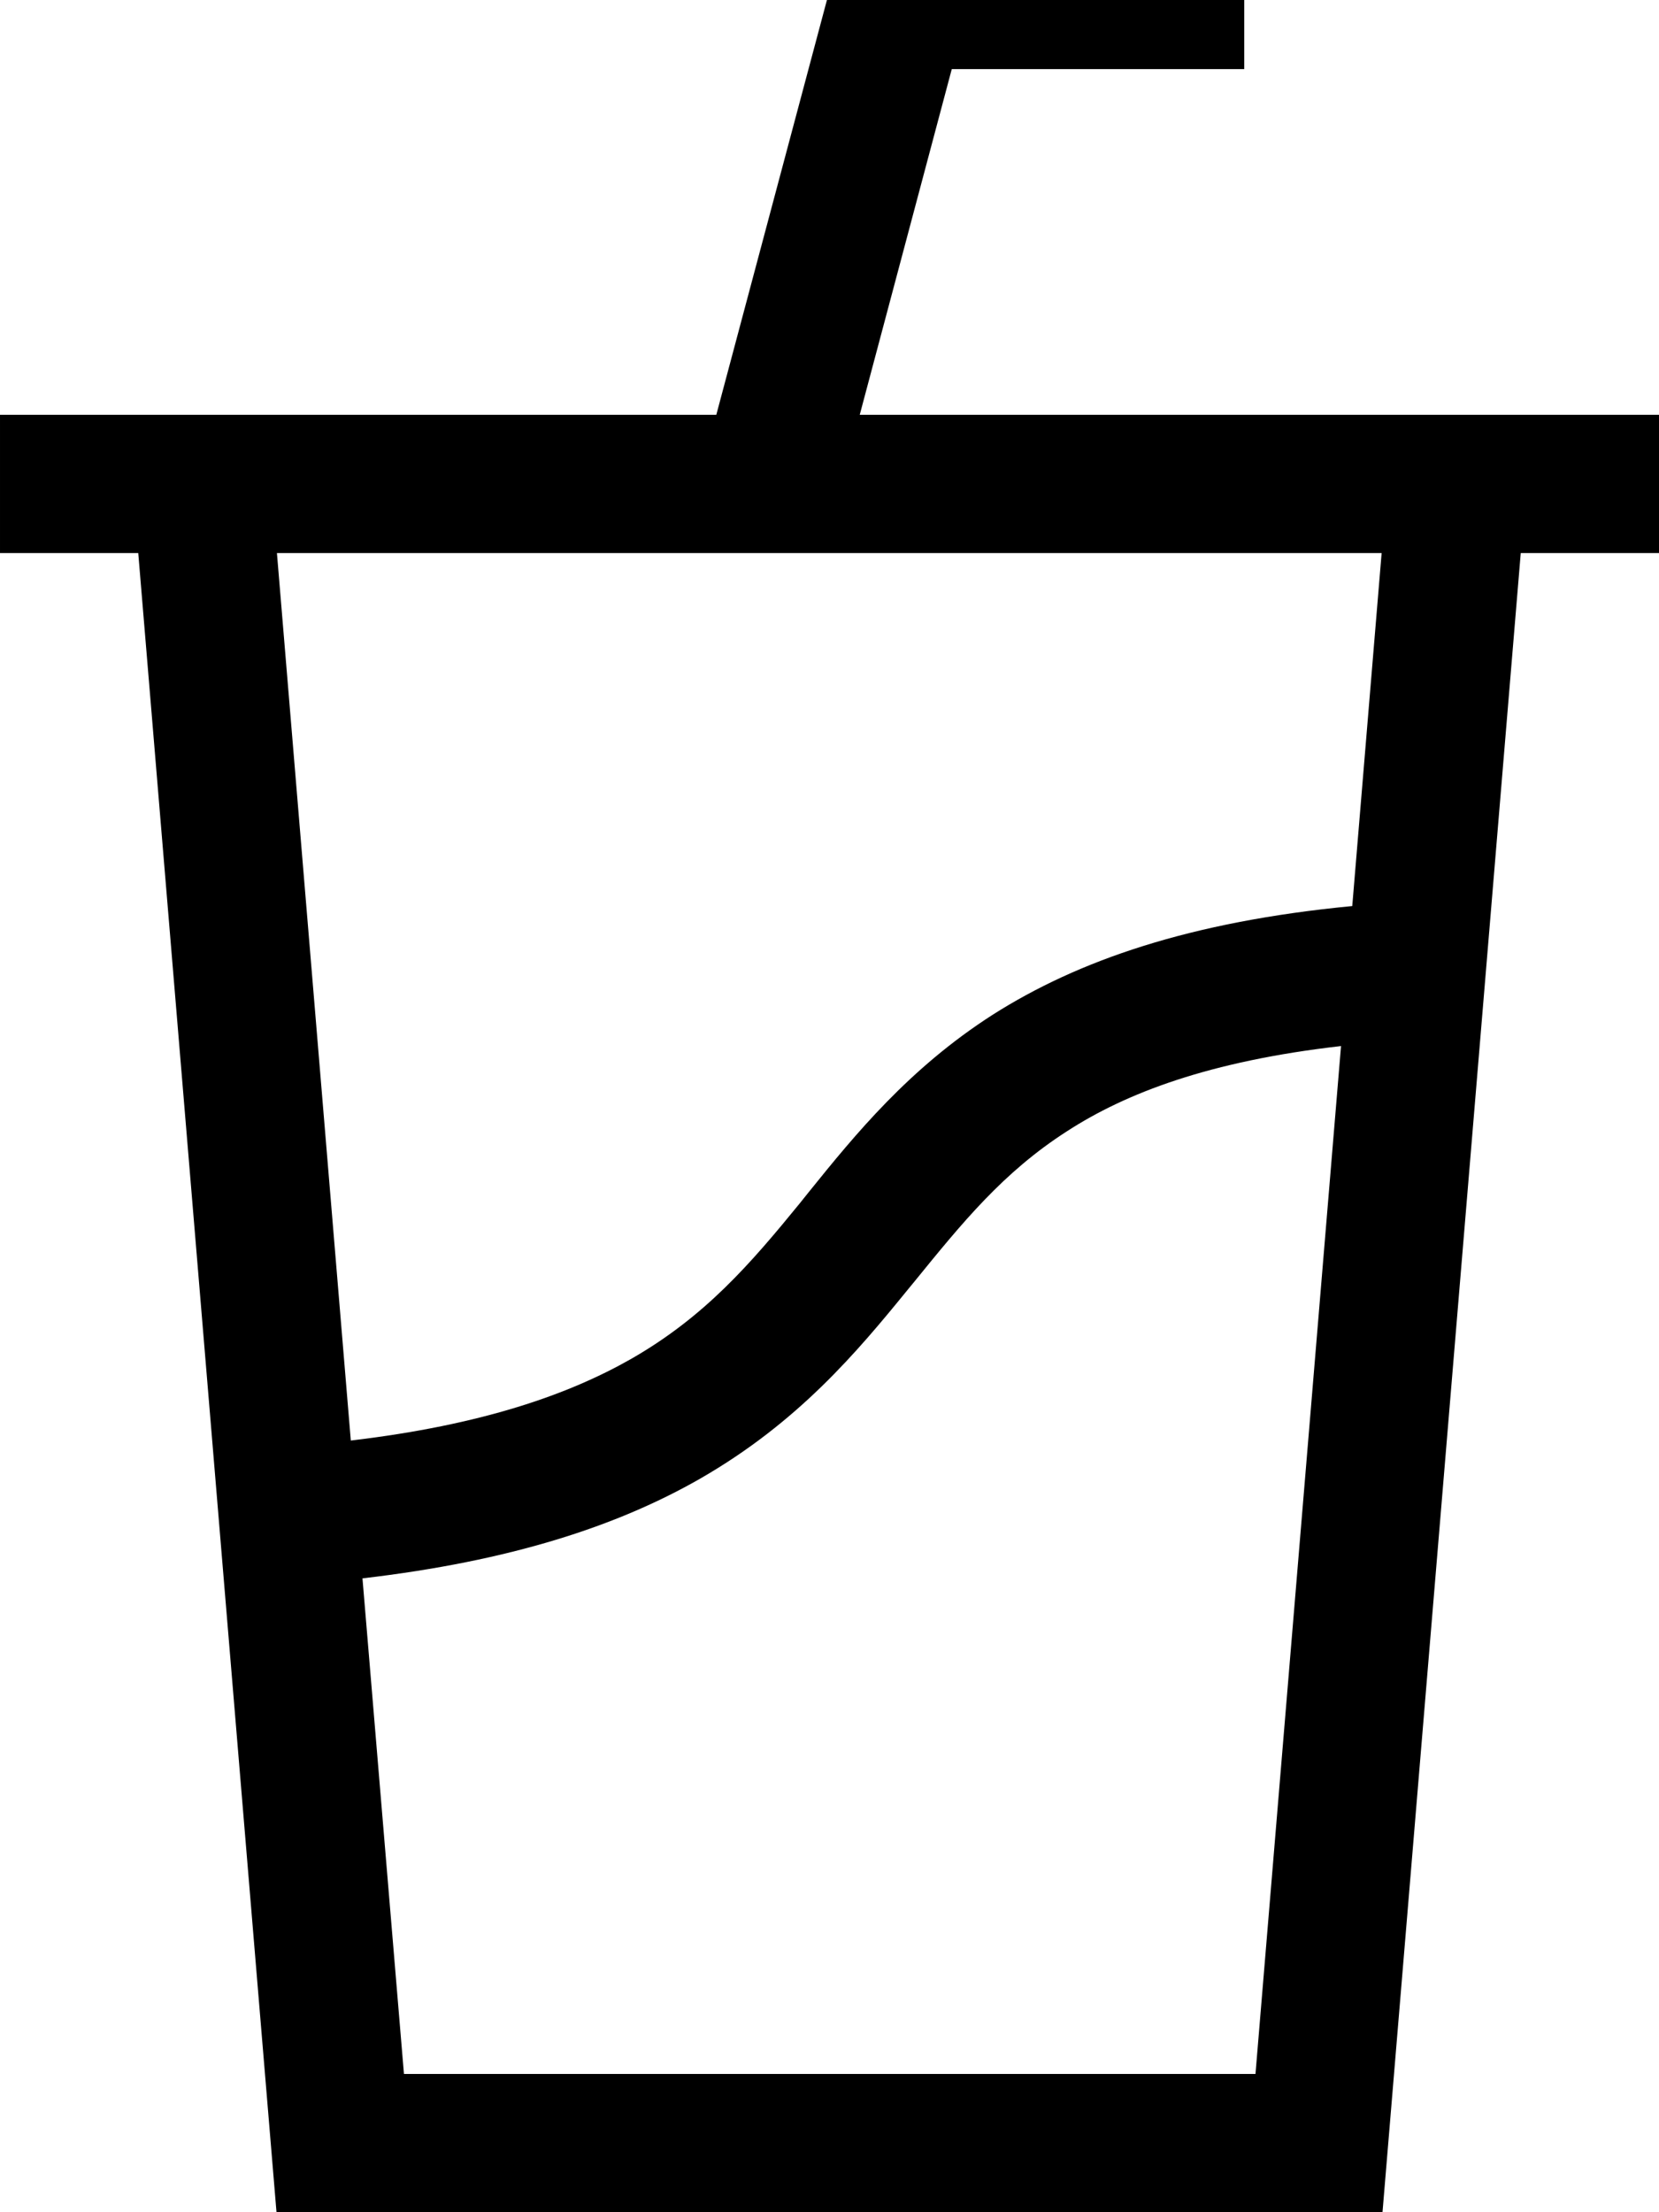 <svg xmlns="http://www.w3.org/2000/svg" viewBox="0 0 384 512"><!--! Font Awesome Pro 7.0.0 by @fontawesome - https://fontawesome.com License - https://fontawesome.com/license (Commercial License) Copyright 2025 Fonticons, Inc. --><path fill="currentColor" d="M195.7-16l92.3 0 0 32-67.7 0-21.3 80 185 0 0 32-32 0-32 384-256 0-32-384-32 0 0-32 165.8 0 26.7-100.1 3.2-11.9zM319.9 128L64.1 128 81.2 333.4c30.5-3.6 50.5-10.7 64.9-18.9 17.1-9.8 27.6-22 39.1-36.1l2-2.5c10.8-13.4 23.2-28.6 42.5-41 19.8-12.6 45.7-21.6 83.3-25.2l6.8-81.7zm-9.5 114.1c-30.6 3.5-49.8 10.9-63.4 19.7-14.8 9.5-24.2 21.1-35.5 35l-1.4 1.7c-11.8 14.5-25.4 30.7-48 43.7-19.2 11-43.9 19.1-78.2 23.1l9.6 114.7 197.1 0 19.8-237.9z"/></svg>